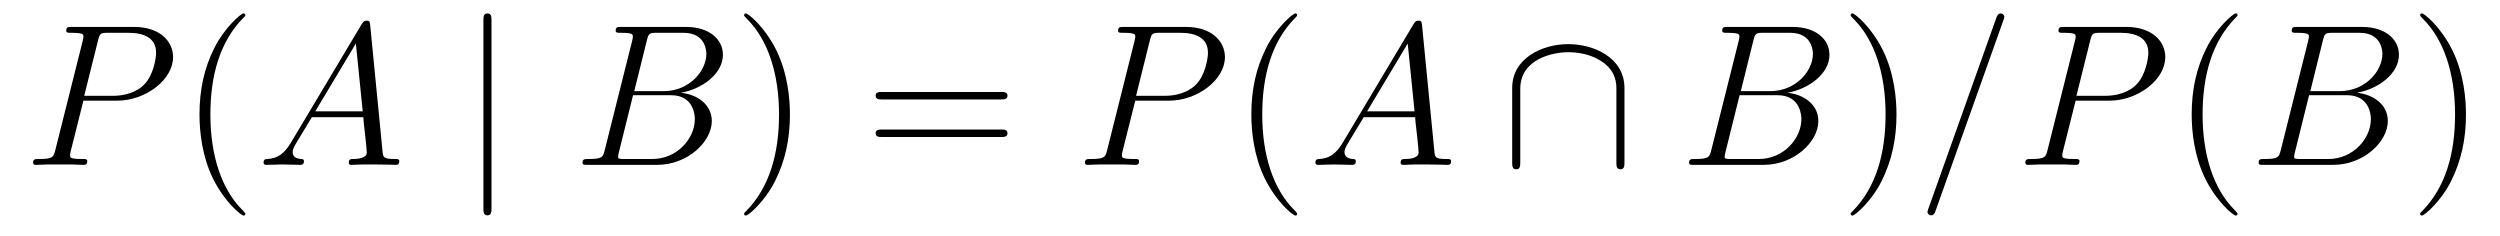 <?xml version='1.0' encoding='UTF-8'?>
<!-- This file was generated by dvisvgm 2.8.1 -->
<svg version='1.1' xmlns='http://www.w3.org/2000/svg' xmlns:xlink='http://www.w3.org/1999/xlink' width='148pt' height='14pt' viewBox='0 -14 148 14'>
<g id='page1'>
<g transform='matrix(1 0 0 -1 -127 650)'>
<path d='M131.938 658.041H133.947C135.596 658.041 137.246 659.261 137.246 660.623C137.246 661.556 136.457 662.405 134.951 662.405H131.257C131.03 662.405 130.922 662.405 130.922 662.178C130.922 662.058 131.03 662.058 131.209 662.058C131.938 662.058 131.938 661.962 131.938 661.831C131.938 661.807 131.938 661.735 131.891 661.556L130.277 655.125C130.169 654.706 130.145 654.587 129.308 654.587C129.081 654.587 128.962 654.587 128.962 654.372C128.962 654.24 129.069 654.24 129.141 654.24C129.368 654.24 129.608 654.264 129.834 654.264H131.233C131.46 654.264 131.711 654.24 131.938 654.24C132.034 654.24 132.166 654.24 132.166 654.467C132.166 654.587 132.058 654.587 131.879 654.587C131.161 654.587 131.149 654.67 131.149 654.79C131.149 654.85 131.161 654.933 131.173 654.993L131.938 658.041ZM132.799 661.592C132.907 662.034 132.954 662.058 133.421 662.058H134.604C135.501 662.058 136.242 661.771 136.242 660.874C136.242 660.564 136.087 659.547 135.537 658.998C135.333 658.782 134.76 658.328 133.672 658.328H131.986L132.799 661.592Z'/>
<path d='M141.524 651.335C141.524 651.371 141.524 651.395 141.321 651.598C140.125 652.806 139.455 654.778 139.455 657.217C139.455 659.536 140.017 661.532 141.404 662.943C141.524 663.05 141.524 663.074 141.524 663.11C141.524 663.182 141.464 663.206 141.416 663.206C141.261 663.206 140.28 662.345 139.695 661.173C139.085 659.966 138.81 658.687 138.81 657.217C138.81 656.152 138.977 654.73 139.599 653.451C140.304 652.017 141.285 651.239 141.416 651.239C141.464 651.239 141.524 651.263 141.524 651.335Z'/>
<path d='M144.229 655.567C143.811 654.862 143.405 654.622 142.831 654.587C142.699 654.575 142.604 654.575 142.604 654.36C142.604 654.288 142.663 654.24 142.747 654.24C142.962 654.24 143.5 654.264 143.715 654.264C144.062 654.264 144.445 654.24 144.779 654.24C144.851 654.24 144.994 654.24 144.994 654.467C144.994 654.575 144.899 654.587 144.827 654.587C144.552 654.611 144.325 654.706 144.325 654.993C144.325 655.16 144.397 655.292 144.552 655.555L145.461 657.061H148.509C148.521 656.953 148.521 656.858 148.533 656.75C148.569 656.44 148.712 655.196 148.712 654.969C148.712 654.611 148.103 654.587 147.911 654.587C147.78 654.587 147.648 654.587 147.648 654.372C147.648 654.24 147.756 654.24 147.828 654.24C148.031 654.24 148.27 654.264 148.473 654.264H149.154C149.884 654.264 150.41 654.24 150.422 654.24C150.505 654.24 150.637 654.24 150.637 654.467C150.637 654.587 150.529 654.587 150.35 654.587C149.693 654.587 149.68 654.694 149.645 655.053L148.915 662.512C148.892 662.751 148.844 662.775 148.712 662.775C148.593 662.775 148.521 662.751 148.413 662.572L144.229 655.567ZM145.664 657.408L148.067 661.424L148.473 657.408H145.664Z'/>
<path d='M156.096 662.775C156.096 662.99 156.096 663.206 155.857 663.206S155.618 662.99 155.618 662.775V651.682C155.618 651.467 155.618 651.252 155.857 651.252S156.096 651.467 156.096 651.682V662.775Z'/>
<path d='M165.29 661.592C165.397 662.034 165.445 662.058 165.911 662.058H167.465C168.816 662.058 168.816 660.91 168.816 660.803C168.816 659.834 167.848 658.603 166.27 658.603H164.548L165.29 661.592ZM167.31 658.507C168.613 658.747 169.796 659.655 169.796 660.755C169.796 661.687 168.972 662.405 167.621 662.405H163.783C163.556 662.405 163.449 662.405 163.449 662.178C163.449 662.058 163.556 662.058 163.736 662.058C164.465 662.058 164.465 661.962 164.465 661.831C164.465 661.807 164.465 661.735 164.417 661.556L162.803 655.125C162.696 654.706 162.672 654.587 161.835 654.587C161.608 654.587 161.488 654.587 161.488 654.372C161.488 654.24 161.56 654.24 161.799 654.24H165.899C167.728 654.24 169.139 655.627 169.139 656.834C169.139 657.814 168.278 658.412 167.31 658.507ZM165.612 654.587H163.998C163.831 654.587 163.807 654.587 163.736 654.599C163.604 654.611 163.592 654.634 163.592 654.73C163.592 654.814 163.616 654.886 163.64 654.993L164.477 658.364H166.724C168.135 658.364 168.135 657.049 168.135 656.953C168.135 655.806 167.095 654.587 165.612 654.587Z'/>
<path d='M173.764 657.217C173.764 658.125 173.645 659.607 172.975 660.994C172.27 662.428 171.29 663.206 171.158 663.206C171.111 663.206 171.051 663.182 171.051 663.11C171.051 663.074 171.051 663.05 171.254 662.847C172.449 661.64 173.119 659.667 173.119 657.228C173.119 654.909 172.557 652.913 171.17 651.502C171.051 651.395 171.051 651.371 171.051 651.335C171.051 651.263 171.111 651.239 171.158 651.239C171.314 651.239 172.294 652.1 172.88 653.272C173.49 654.491 173.764 655.782 173.764 657.217Z'/>
<path d='M186.261 658.113C186.428 658.113 186.643 658.113 186.643 658.328C186.643 658.555 186.44 658.555 186.261 658.555H179.22C179.052 658.555 178.838 658.555 178.838 658.34C178.838 658.113 179.041 658.113 179.22 658.113H186.261ZM186.261 655.89C186.428 655.89 186.643 655.89 186.643 656.105C186.643 656.332 186.44 656.332 186.261 656.332H179.22C179.052 656.332 178.838 656.332 178.838 656.117C178.838 655.89 179.041 655.89 179.22 655.89H186.261Z'/>
<path d='M194.208 658.041H196.216C197.866 658.041 199.516 659.261 199.516 660.623C199.516 661.556 198.726 662.405 197.22 662.405H193.526C193.3 662.405 193.192 662.405 193.192 662.178C193.192 662.058 193.3 662.058 193.478 662.058C194.208 662.058 194.208 661.962 194.208 661.831C194.208 661.807 194.208 661.735 194.16 661.556L192.546 655.125C192.438 654.706 192.414 654.587 191.577 654.587C191.35 654.587 191.231 654.587 191.231 654.372C191.231 654.24 191.338 654.24 191.41 654.24C191.637 654.24 191.877 654.264 192.103 654.264H193.502C193.729 654.264 193.98 654.24 194.208 654.24C194.303 654.24 194.435 654.24 194.435 654.467C194.435 654.587 194.327 654.587 194.148 654.587C193.43 654.587 193.418 654.67 193.418 654.79C193.418 654.85 193.43 654.933 193.442 654.993L194.208 658.041ZM195.068 661.592C195.175 662.034 195.223 662.058 195.69 662.058H196.873C197.77 662.058 198.511 661.771 198.511 660.874C198.511 660.564 198.355 659.547 197.806 658.998C197.603 658.782 197.029 658.328 195.941 658.328H194.255L195.068 661.592Z'/>
<path d='M203.792 651.335C203.792 651.371 203.792 651.395 203.59 651.598C202.394 652.806 201.725 654.778 201.725 657.217C201.725 659.536 202.286 661.532 203.674 662.943C203.792 663.05 203.792 663.074 203.792 663.11C203.792 663.182 203.732 663.206 203.686 663.206C203.53 663.206 202.549 662.345 201.964 661.173C201.354 659.966 201.079 658.687 201.079 657.217C201.079 656.152 201.246 654.73 201.868 653.451C202.573 652.017 203.554 651.239 203.686 651.239C203.732 651.239 203.792 651.263 203.792 651.335Z'/>
<path d='M206.498 655.567C206.08 654.862 205.674 654.622 205.099 654.587C204.968 654.575 204.872 654.575 204.872 654.36C204.872 654.288 204.932 654.24 205.016 654.24C205.231 654.24 205.769 654.264 205.985 654.264C206.33 654.264 206.713 654.24 207.048 654.24C207.12 654.24 207.264 654.24 207.264 654.467C207.264 654.575 207.168 654.587 207.096 654.587C206.821 654.611 206.594 654.706 206.594 654.993C206.594 655.16 206.666 655.292 206.821 655.555L207.73 657.061H210.778C210.79 656.953 210.79 656.858 210.802 656.75C210.838 656.44 210.982 655.196 210.982 654.969C210.982 654.611 210.372 654.587 210.18 654.587C210.049 654.587 209.917 654.587 209.917 654.372C209.917 654.24 210.025 654.24 210.096 654.24C210.3 654.24 210.539 654.264 210.742 654.264H211.423C212.153 654.264 212.678 654.24 212.69 654.24C212.774 654.24 212.906 654.24 212.906 654.467C212.906 654.587 212.798 654.587 212.62 654.587C211.962 654.587 211.949 654.694 211.914 655.053L211.184 662.512C211.16 662.751 211.112 662.775 210.982 662.775C210.862 662.775 210.79 662.751 210.683 662.572L206.498 655.567ZM207.932 657.408L210.336 661.424L210.742 657.408H207.932Z'/>
<path d='M223.168 658.782C223.168 660.6 221.339 661.388 219.845 661.388C218.291 661.388 216.522 660.552 216.522 658.794V654.408C216.522 654.192 216.522 653.977 216.761 653.977S217 654.192 217 654.408V658.735C217 660.528 218.948 660.91 219.845 660.91C220.382 660.91 221.136 660.803 221.77 660.396C222.69 659.811 222.69 659.046 222.69 658.723V654.408C222.69 654.192 222.69 653.977 222.929 653.977S223.168 654.192 223.168 654.408V658.782Z'/>
<path d='M230.797 661.592C230.905 662.034 230.953 662.058 231.419 662.058H232.973C234.324 662.058 234.324 660.91 234.324 660.803C234.324 659.834 233.356 658.603 231.778 658.603H230.056L230.797 661.592ZM232.817 658.507C234.12 658.747 235.304 659.655 235.304 660.755C235.304 661.687 234.479 662.405 233.129 662.405H229.291C229.064 662.405 228.956 662.405 228.956 662.178C228.956 662.058 229.064 662.058 229.243 662.058C229.973 662.058 229.973 661.962 229.973 661.831C229.973 661.807 229.973 661.735 229.925 661.556L228.311 655.125C228.203 654.706 228.179 654.587 227.342 654.587C227.116 654.587 226.996 654.587 226.996 654.372C226.996 654.24 227.068 654.24 227.306 654.24H231.407C233.236 654.24 234.647 655.627 234.647 656.834C234.647 657.814 233.785 658.412 232.817 658.507ZM231.12 654.587H229.506C229.339 654.587 229.315 654.587 229.243 654.599C229.111 654.611 229.1 654.634 229.1 654.73C229.1 654.814 229.123 654.886 229.147 654.993L229.985 658.364H232.231C233.642 658.364 233.642 657.049 233.642 656.953C233.642 655.806 232.602 654.587 231.12 654.587Z'/>
<path d='M239.272 657.217C239.272 658.125 239.153 659.607 238.483 660.994C237.778 662.428 236.797 663.206 236.666 663.206C236.618 663.206 236.558 663.182 236.558 663.11C236.558 663.074 236.558 663.05 236.761 662.847C237.958 661.64 238.626 659.667 238.626 657.228C238.626 654.909 238.064 652.913 236.678 651.502C236.558 651.395 236.558 651.371 236.558 651.335C236.558 651.263 236.618 651.239 236.666 651.239C236.821 651.239 237.802 652.1 238.387 653.272C238.997 654.491 239.272 655.782 239.272 657.217Z'/>
<path d='M245.588 662.763C245.588 662.775 245.659 662.954 245.659 662.978C245.659 663.122 245.54 663.206 245.444 663.206C245.384 663.206 245.278 663.206 245.182 662.943L241.177 651.694C241.177 651.682 241.105 651.502 241.105 651.479C241.105 651.335 241.224 651.252 241.32 651.252C241.392 651.252 241.5 651.263 241.583 651.514L245.588 662.763ZM249.878 658.041H251.886C253.536 658.041 255.185 659.261 255.185 660.623C255.185 661.556 254.396 662.405 252.89 662.405H249.197C248.97 662.405 248.862 662.405 248.862 662.178C248.862 662.058 248.97 662.058 249.149 662.058C249.878 662.058 249.878 661.962 249.878 661.831C249.878 661.807 249.878 661.735 249.83 661.556L248.216 655.125C248.108 654.706 248.084 654.587 247.248 654.587C247.021 654.587 246.901 654.587 246.901 654.372C246.901 654.24 247.009 654.24 247.081 654.24C247.308 654.24 247.547 654.264 247.774 654.264H249.173C249.4 654.264 249.65 654.24 249.878 654.24C249.973 654.24 250.105 654.24 250.105 654.467C250.105 654.587 249.997 654.587 249.818 654.587C249.101 654.587 249.089 654.67 249.089 654.79C249.089 654.85 249.101 654.933 249.113 654.993L249.878 658.041ZM250.739 661.592C250.846 662.034 250.894 662.058 251.36 662.058H252.544C253.44 662.058 254.182 661.771 254.182 660.874C254.182 660.564 254.026 659.547 253.476 658.998C253.273 658.782 252.7 658.328 251.611 658.328H249.925L250.739 661.592Z'/>
<path d='M259.462 651.335C259.462 651.371 259.462 651.395 259.259 651.598C258.064 652.806 257.394 654.778 257.394 657.217C257.394 659.536 257.956 661.532 259.343 662.943C259.462 663.05 259.462 663.074 259.462 663.11C259.462 663.182 259.403 663.206 259.355 663.206C259.199 663.206 258.218 662.345 257.633 661.173C257.023 659.966 256.748 658.687 256.748 657.217C256.748 656.152 256.915 654.73 257.537 653.451C258.242 652.017 259.223 651.239 259.355 651.239C259.403 651.239 259.462 651.263 259.462 651.335Z'/>
<path d='M264.511 661.592C264.618 662.034 264.666 662.058 265.133 662.058H266.687C268.037 662.058 268.037 660.91 268.037 660.803C268.037 659.834 267.07 658.603 265.49 658.603H263.77L264.511 661.592ZM266.531 658.507C267.834 658.747 269.017 659.655 269.017 660.755C269.017 661.687 268.193 662.405 266.842 662.405H263.005C262.777 662.405 262.67 662.405 262.67 662.178C262.67 662.058 262.777 662.058 262.957 662.058C263.686 662.058 263.686 661.962 263.686 661.831C263.686 661.807 263.686 661.735 263.638 661.556L262.025 655.125C261.917 654.706 261.893 654.587 261.056 654.587C260.83 654.587 260.71 654.587 260.71 654.372C260.71 654.24 260.782 654.24 261.02 654.24H265.121C266.95 654.24 268.36 655.627 268.36 656.834C268.36 657.814 267.499 658.412 266.531 658.507ZM264.834 654.587H263.22C263.052 654.587 263.028 654.587 262.957 654.599C262.825 654.611 262.813 654.634 262.813 654.73C262.813 654.814 262.837 654.886 262.861 654.993L263.698 658.364H265.945C267.356 658.364 267.356 657.049 267.356 656.953C267.356 655.806 266.316 654.587 264.834 654.587Z'/>
<path d='M272.986 657.217C272.986 658.125 272.866 659.607 272.197 660.994C271.492 662.428 270.511 663.206 270.379 663.206C270.331 663.206 270.272 663.182 270.272 663.11C270.272 663.074 270.272 663.05 270.475 662.847C271.67 661.64 272.34 659.667 272.34 657.228C272.34 654.909 271.778 652.913 270.391 651.502C270.272 651.395 270.272 651.371 270.272 651.335C270.272 651.263 270.331 651.239 270.379 651.239C270.535 651.239 271.516 652.1 272.101 653.272C272.711 654.491 272.986 655.782 272.986 657.217Z'/>
</g>
</g>
</svg>